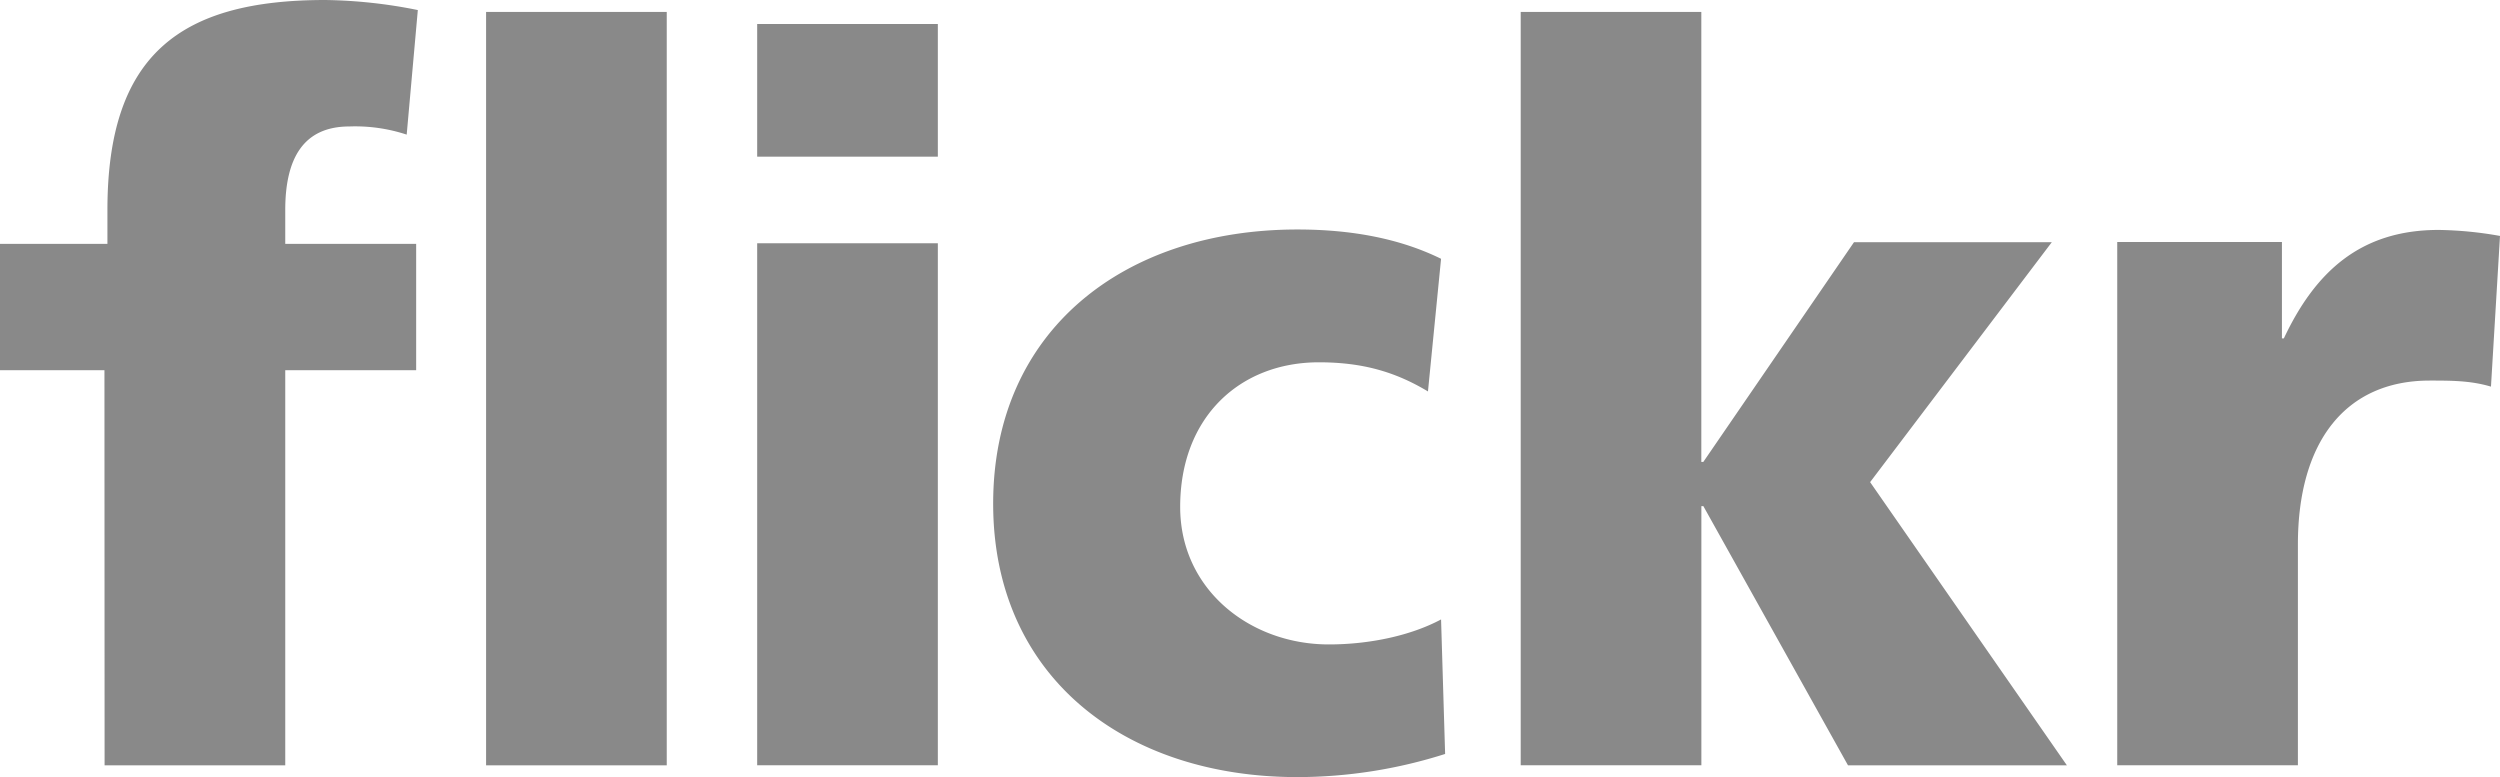 <svg xmlns="http://www.w3.org/2000/svg" viewBox="0 0 512 159.2"><defs><style>.cls-1{fill:#898989;}</style></defs><title>Datový zdroj 1</title><g id="Vrstva_2" data-name="Vrstva 2"><g id="Vrstva_1-2" data-name="Vrstva 1"><path class="cls-1" d="M21.39,75.82H0V49.94H22V43C22,11.11,37,0,66.63,0A101.73,101.73,0,0,1,85.57,2.06L83.29,27.57A33.63,33.63,0,0,0,71.56,25.9C62.1,25.9,58.42,32.49,58.42,43v6.95H85.23V75.82H58.42v80.92h-37ZM99.55,2.44h37v154.3h-37Zm55.52,2.47h37V32.08h-37Zm0,44.91h37v106.9h-37ZM292.5,80.2c-6.8-4.1-13.57-6-22.4-6-16.07,0-28.4,11.12-28.4,29.62,0,17,14.39,28.16,30.43,28.16,8.44,0,16.87-1.84,23-5.12l.83,27.55a100.05,100.05,0,0,1-30.25,4.74c-35.37,0-62.31-20.58-62.31-56,0-35.6,26.95-56.15,62.31-56.15,11.11,0,21,1.86,29.42,6l-2.68,27.13ZM311.43,2.44h37V94.6h.41l30.86-45h40.51L383,98.74l40.3,58H378.47l-29.62-53.08h-.41v53.07h-37V2.44ZM510.14,79.18c-4.11-1.24-8.2-1.24-12.53-1.24-17.28,0-27,12.56-27,33.55v45.24h-37V49.56h33.73V69.31h.39c6.39-13.58,15.65-22.22,31.69-22.22A76.8,76.8,0,0,1,512,48.32l-1.85,30.86Z"/></g></g></svg>